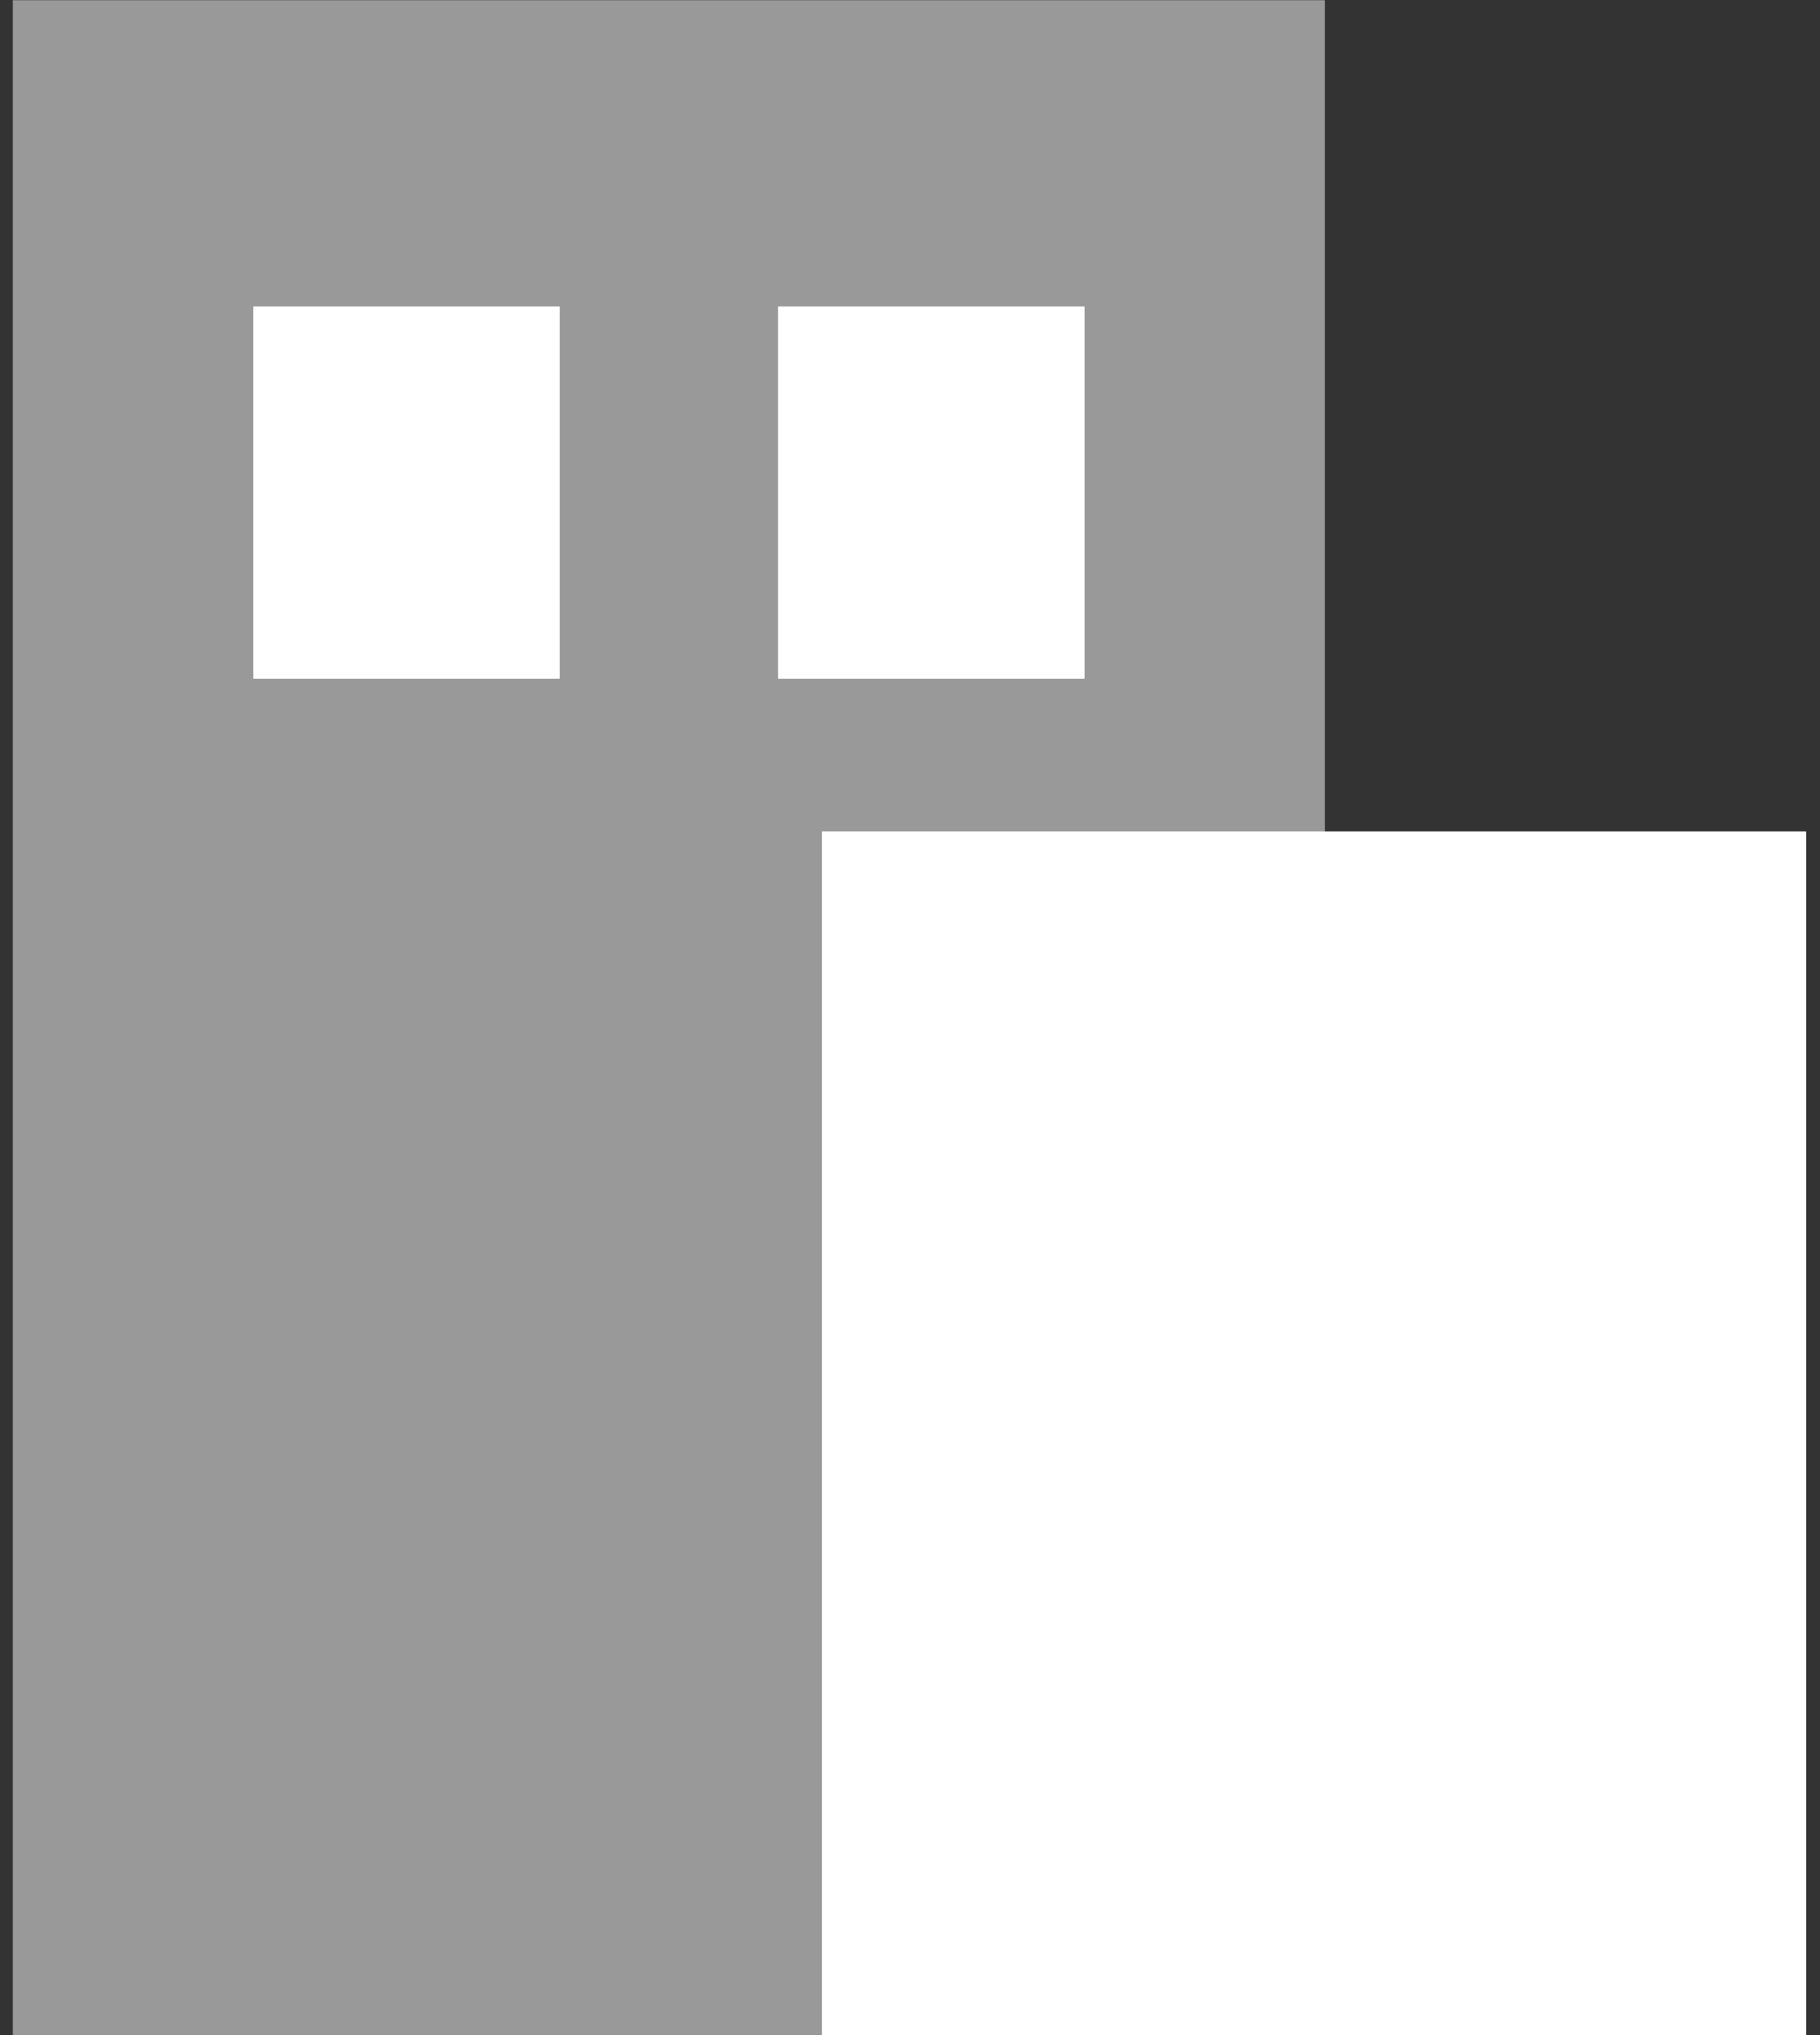 <svg width="85" height="95" viewBox="0 0 85 95" fill="none" xmlns="http://www.w3.org/2000/svg">
<rect x="0" y="0" width="85" height="95" fill="#333333" stroke="none"/>
<rect x="0.597" y="0.011" width="61.279" height="94.983" fill="white" fill-opacity="0.5"/>
<rect x="38.386" y="38.821" width="45.959" height="56.172" fill="white"/>
<rect x="38.386" y="38.821" width="45.959" height="56.172" fill="white"/>
<rect x="38.386" y="38.821" width="45.959" height="56.172" fill="white"/>
<rect x="11.831" y="14.31" width="14.298" height="17.362" fill="white"/>
<rect x="11.831" y="14.31" width="14.298" height="17.362" fill="white"/>
<rect x="11.831" y="14.31" width="14.298" height="17.362" fill="white"/>
<rect x="36.343" y="14.31" width="14.298" height="17.362" fill="white"/>
<rect x="36.343" y="14.31" width="14.298" height="17.362" fill="white"/>
<rect x="36.343" y="14.31" width="14.298" height="17.362" fill="white"/>
</svg>
